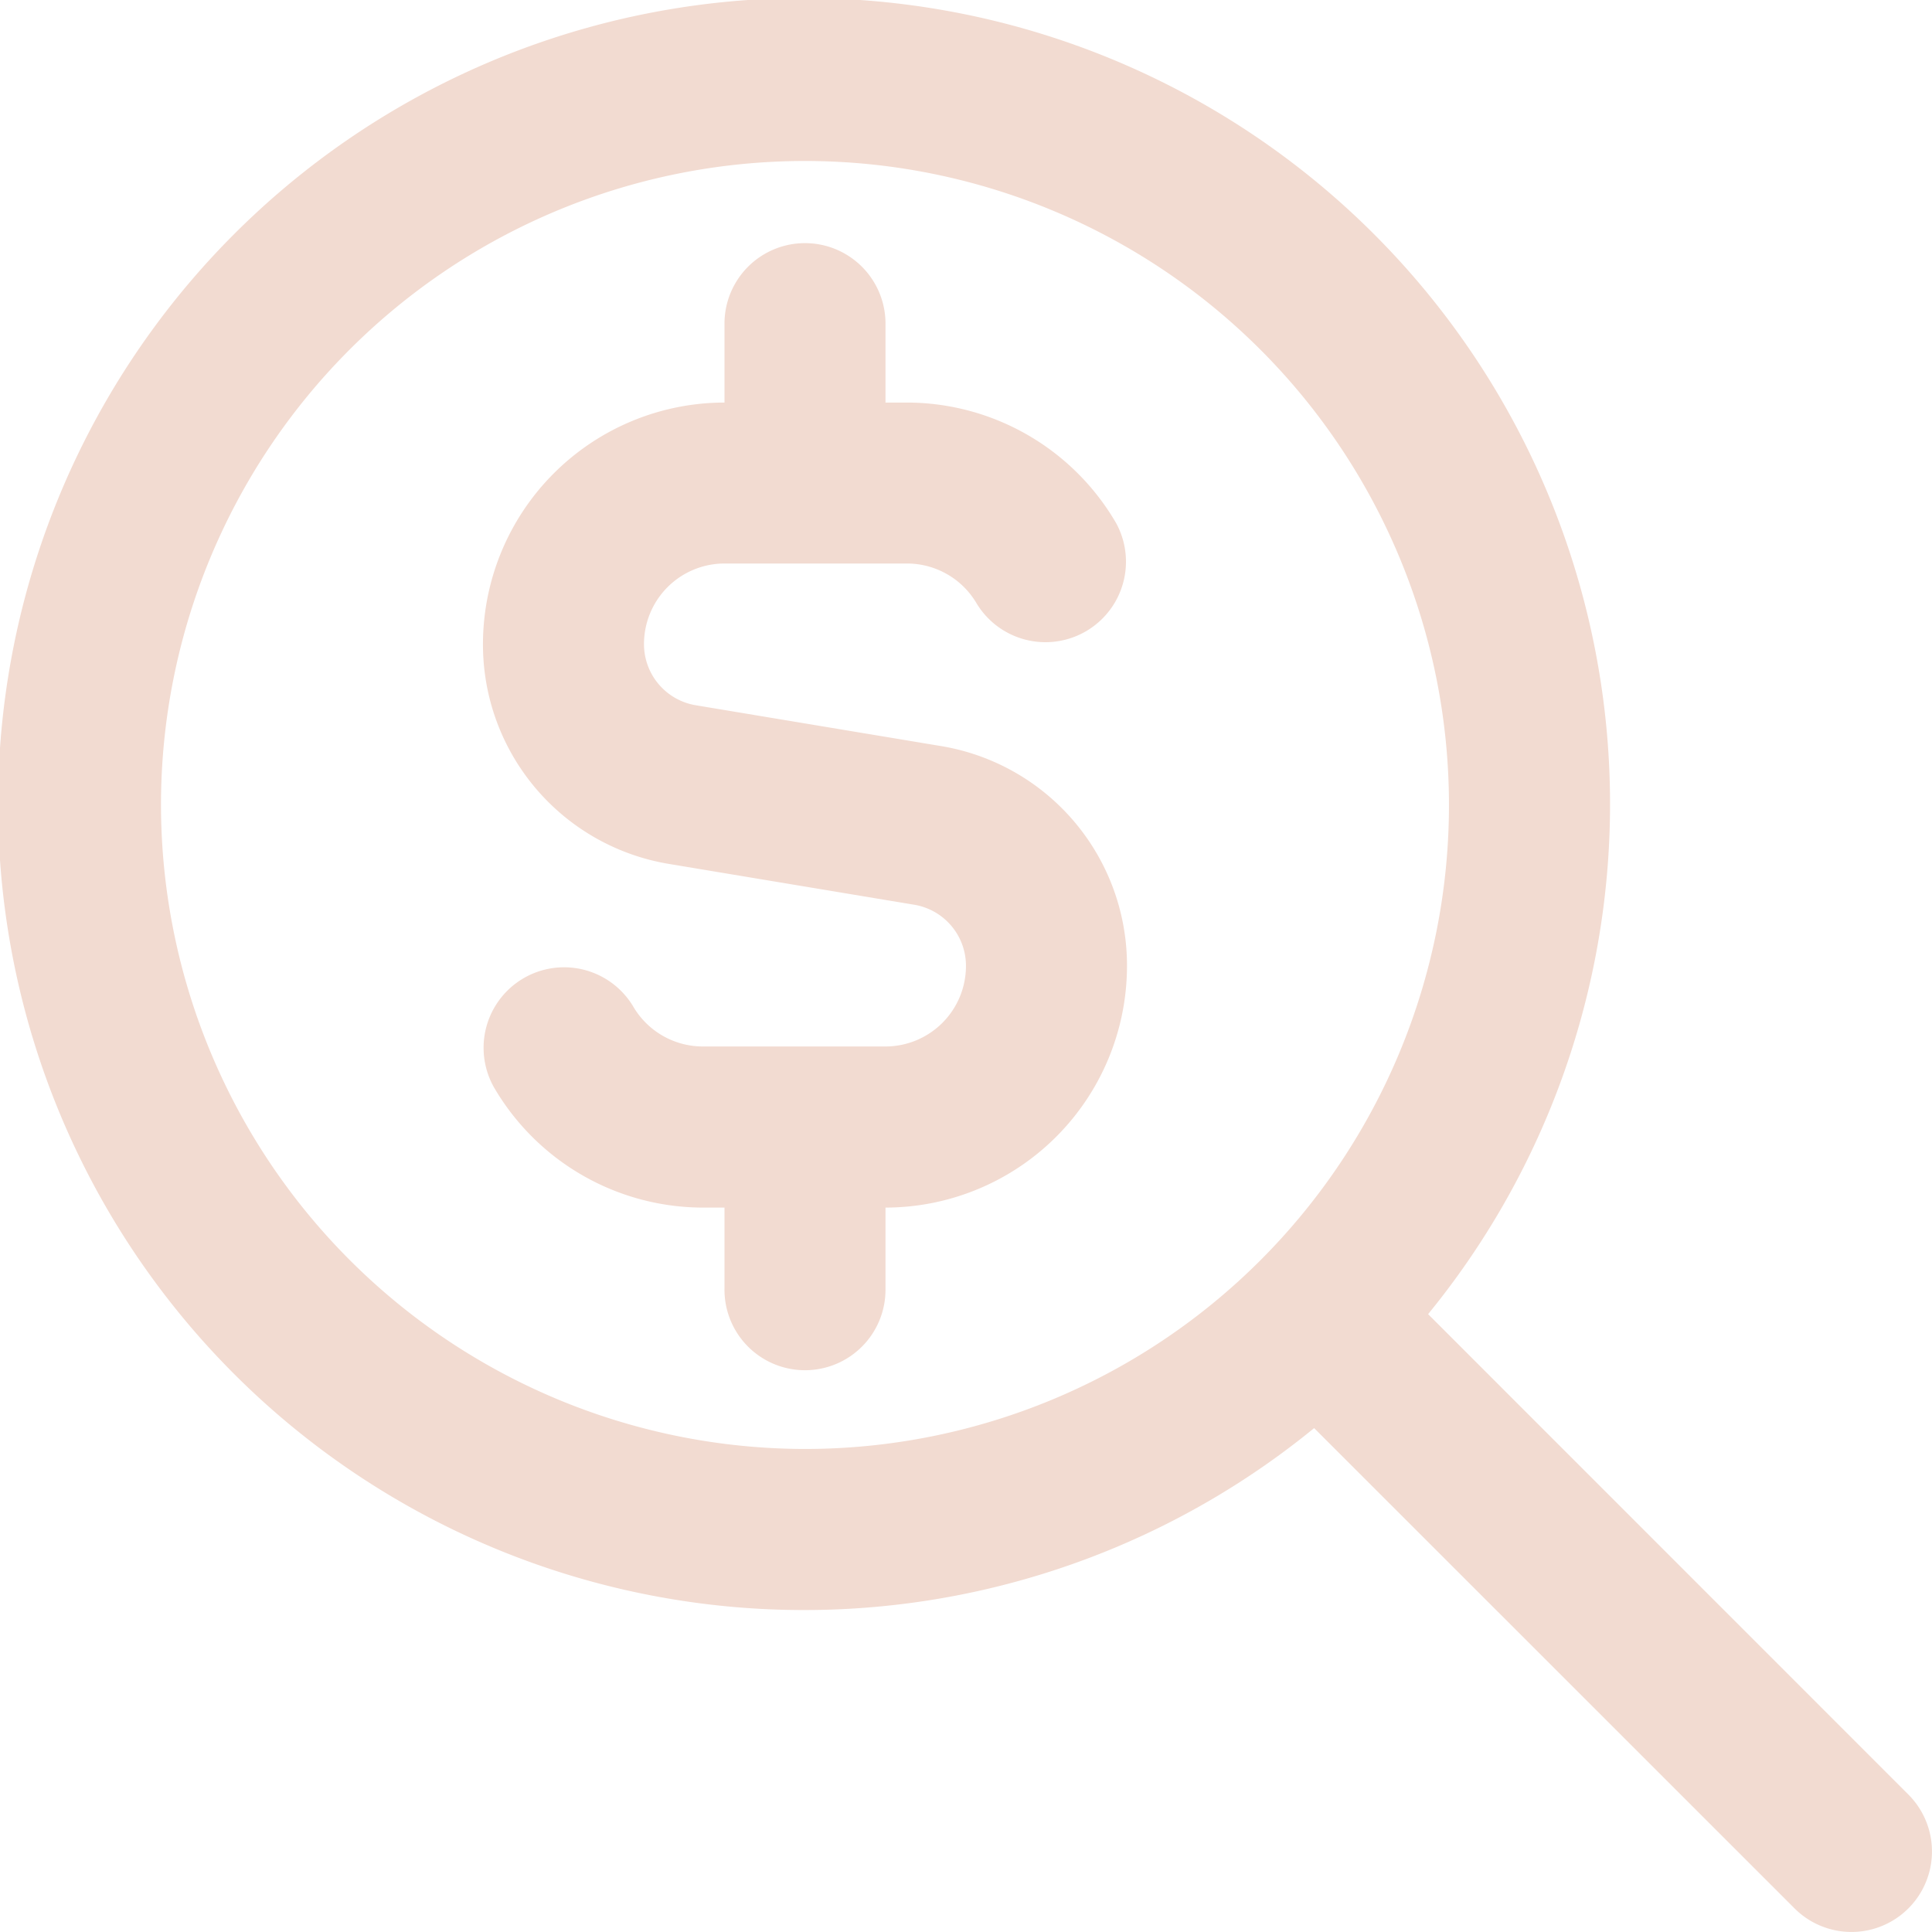 <svg xmlns="http://www.w3.org/2000/svg" width="60.472" height="60.471" viewBox="0 0 60.472 60.471">
  <path id="rechercher-dollar" d="M59.733,56.17,44.7,41.133A25.228,25.228,0,1,0,41.133,44.7L56.17,59.733a2.519,2.519,0,1,0,3.563-3.563ZM5.039,25.2A20.157,20.157,0,1,1,25.2,45.353,20.181,20.181,0,0,1,5.039,25.2Zm30.236,5.039a7.568,7.568,0,0,1-7.559,7.559v2.52a2.52,2.52,0,1,1-5.039,0v-2.52H22a7.585,7.585,0,0,1-6.546-3.777,2.52,2.52,0,0,1,4.361-2.525A2.528,2.528,0,0,0,22,32.755h5.715a2.522,2.522,0,0,0,2.52-2.52,1.938,1.938,0,0,0-1.623-1.917l-7.662-1.275a6.96,6.96,0,0,1-5.833-6.886A7.568,7.568,0,0,1,22.677,12.6v-2.52a2.52,2.52,0,0,1,5.039,0V12.6h.675a7.585,7.585,0,0,1,6.546,3.777A2.52,2.52,0,0,1,30.576,18.9a2.528,2.528,0,0,0-2.185-1.262H22.677a2.522,2.522,0,0,0-2.52,2.52,1.938,1.938,0,0,0,1.623,1.917l7.662,1.275a6.96,6.96,0,0,1,5.833,6.886Z" fill="#f2dbd1"/>
</svg>
